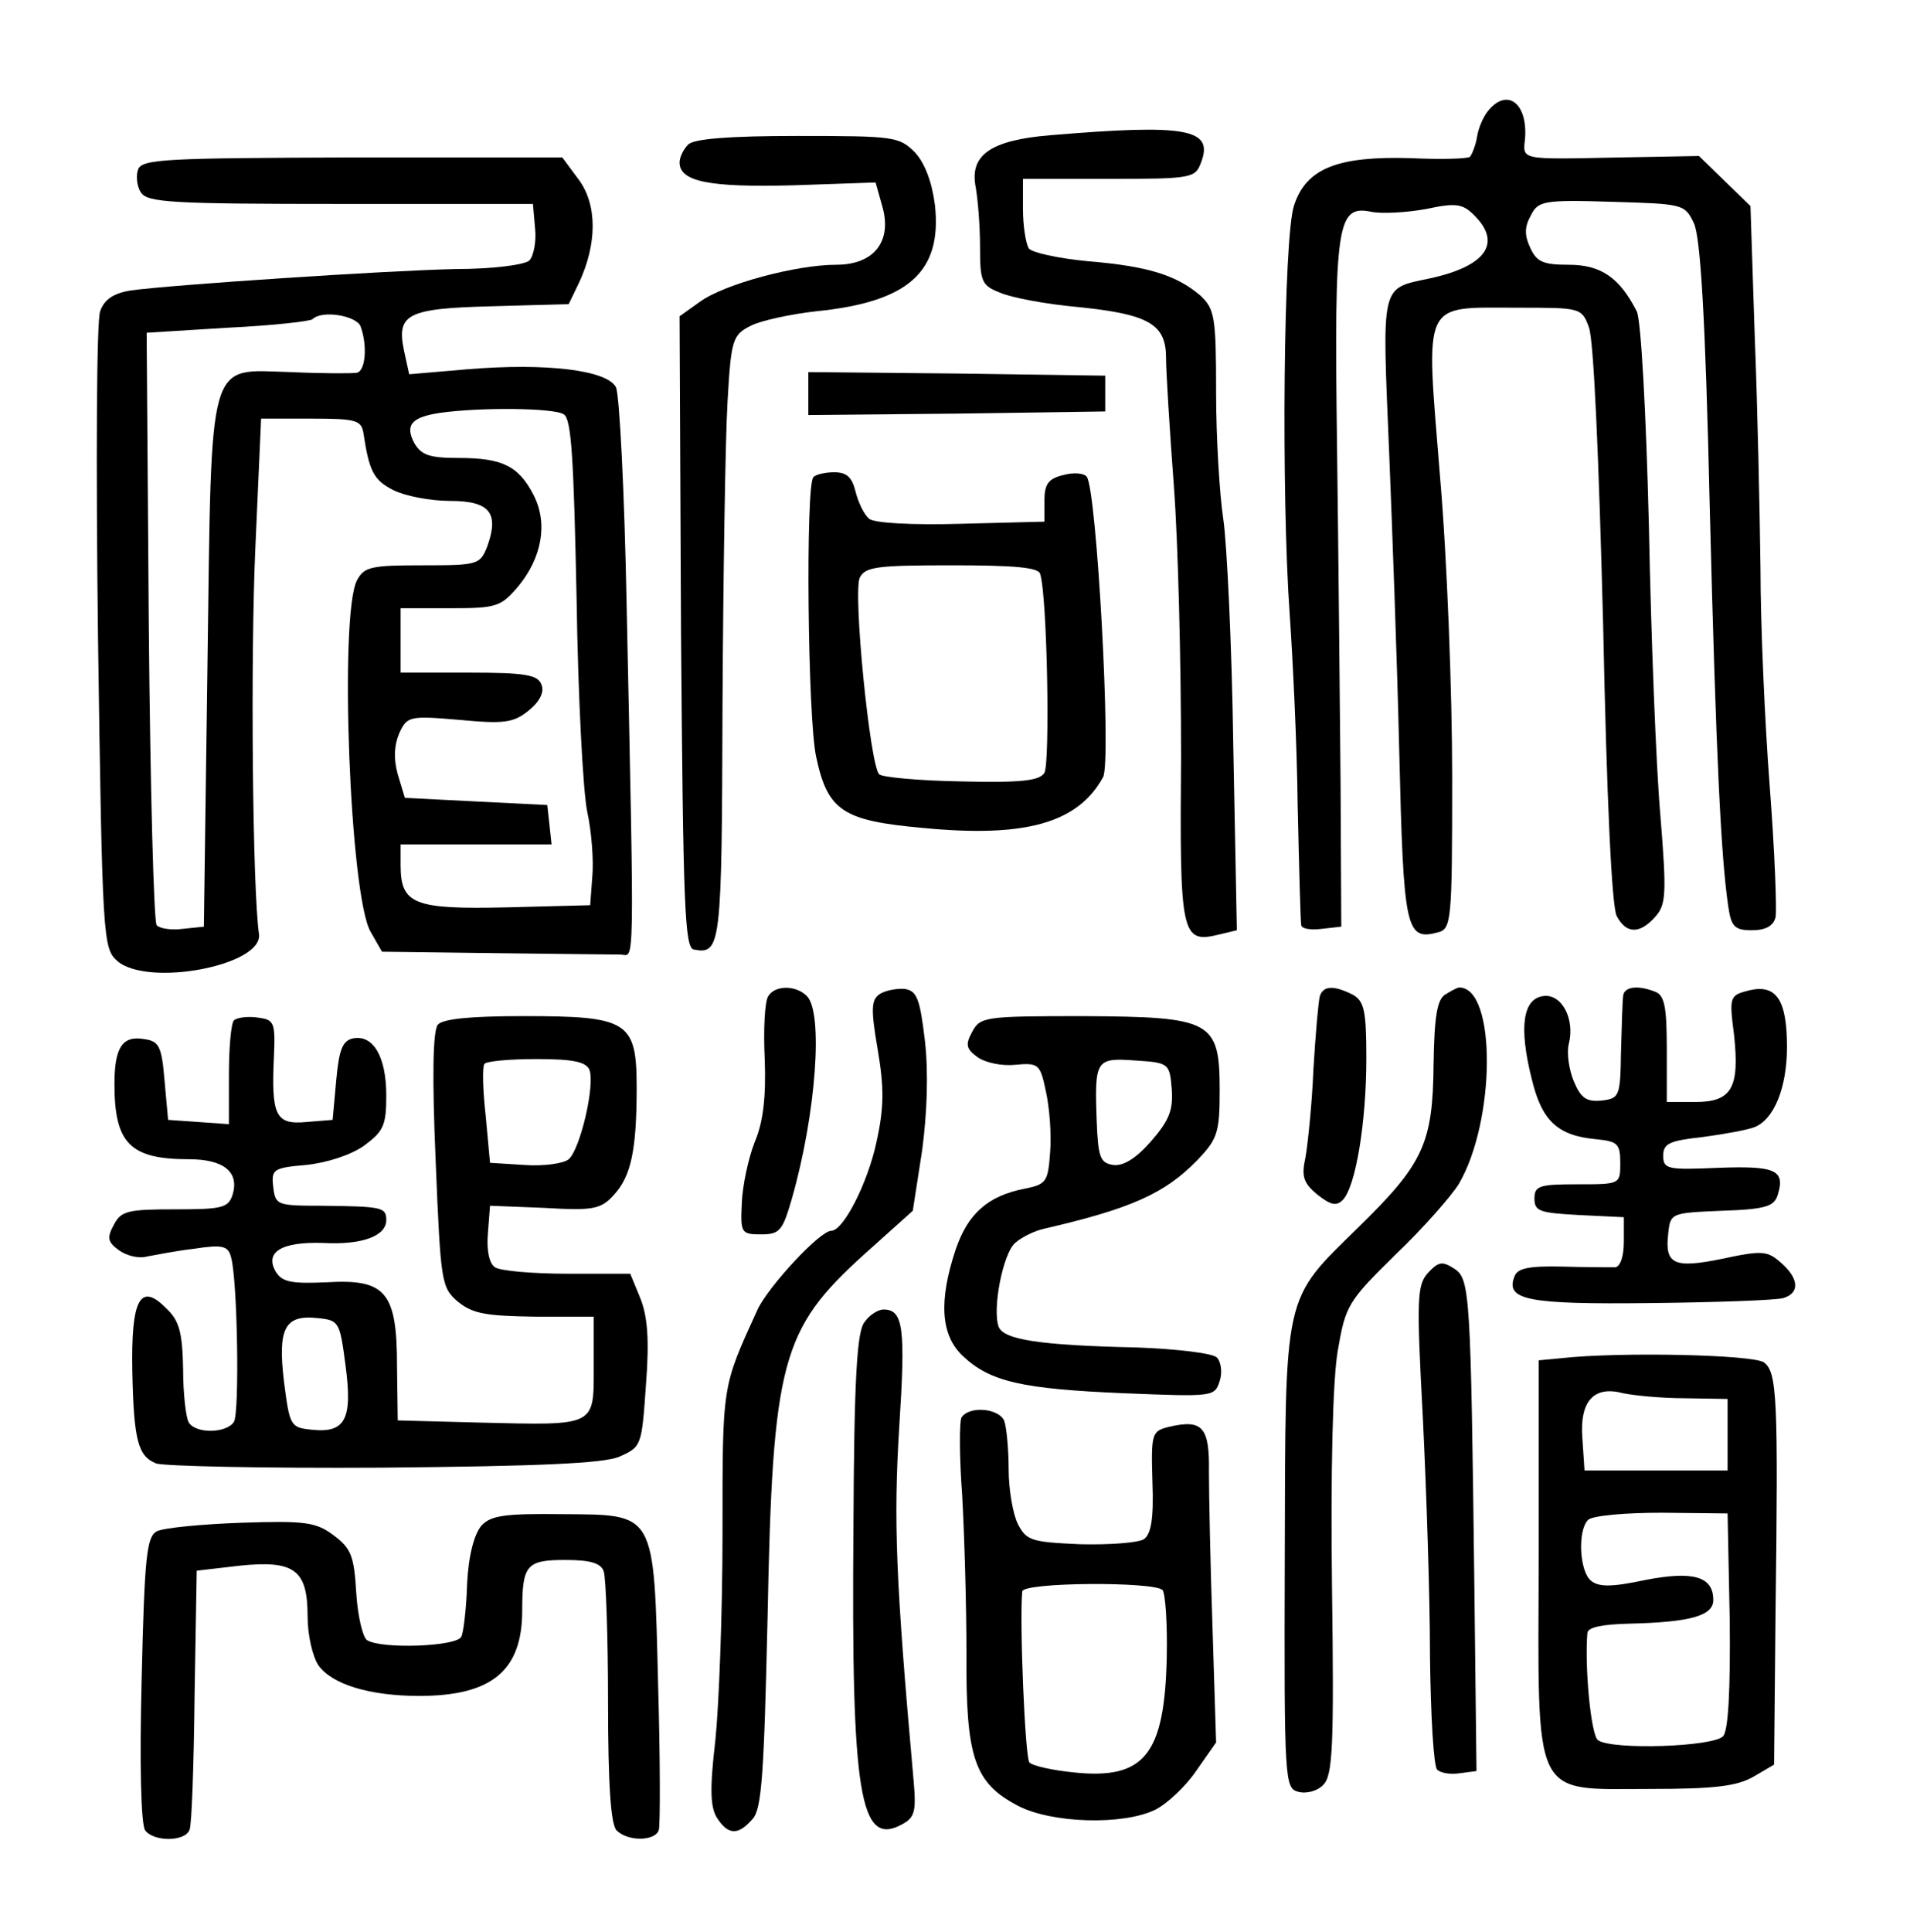 <?xml version="1.0" encoding="UTF-8"?>
<svg xmlns="http://www.w3.org/2000/svg" height="270pt" preserveAspectRatio="xMidYMid meet" viewBox="0 0 267 270" width="267pt">
  <g transform="matrix(.1 0 0 -.1 0 270)">
    <path d="m2081 2546c-7-8-14-24-16-36-2-13-7-25-10-29-3-3-41-4-83-2-102 3-146-14-163-66-15-44-18-407-6-573 4-58 10-177 11-265 2-88 4-164 5-168 1-5 13-7 29-5l27 3-1 200c-1 110-3 324-5 475-4 308 0 334 48 324 15-3 50-1 77 4 42 9 51 7 67-9 39-39 16-71-62-88-70-15-67-4-57-246 4-99 11-286 14-415 6-249 9-265 54-253 19 5 20 15 20 217 0 116-7 305-17 420-20 250-27 236 109 236 87 0 89 0 99-27 7-17 14-184 20-415 5-243 12-395 19-408 13-25 32-26 54-1 15 17 16 31 7 142-6 68-13 250-16 404-4 160-11 288-17 300-24 47-50 65-95 65-36 0-45 4-54 24-8 17-8 29 1 45 10 20 17 22 113 19 100-3 102-3 115-30 9-20 16-129 22-395 9-357 16-493 26-560 4-28 9-33 33-33 19 0 30 6 33 18 2 9-1 91-8 182s-13 228-13 306c-1 77-4 223-8 323l-6 183-36 35-36 35-110-2c-144-3-136-4-133 28 3 48-25 69-51 38z"></path>
    <path d="m1468 2511c-84-7-113-28-104-73 3-17 6-54 6-83 0-48 2-54 28-64 16-7 64-16 108-20 100-10 124-24 124-71 0-19 5-100 11-180s10-249 10-376c-2-251 0-263 53-250l25 6-5 258c-2 141-9 284-14 317s-10 112-10 176c0 107-2 117-22 136-33 28-72 41-158 48-41 4-78 12-82 18-4 7-8 31-8 55v42h120c116 0 121 1 129 23 18 47-20 54-211 38z"></path>
    <path d="m962 2498c-7-7-12-18-12-25 0-27 42-35 158-32l116 4 9-32c15-50-11-83-64-83-56 0-157-27-191-52l-28-20 2-441c3-383 5-442 18-444 38-7 39 4 40 342 1 182 4 372 7 423 5 88 7 94 33 107 14 7 55 16 91 20 129 13 176 55 166 148-4 32-14 59-28 74-22 22-28 23-164 23-96 0-145-4-153-12z"></path>
    <path d="m193 2463c-3-8-2-23 4-32 9-14 43-16 279-16h269l3-34c2-18-2-39-8-45s-51-12-103-12c-96-2-398-22-455-30-23-4-36-12-42-29-5-13-6-209-3-456 6-423 7-434 27-452 43-37 205-6 198 38-9 63-12 386-5 540l8 180h70c62 0 70-2 73-20 8-53 14-66 42-80 16-8 51-15 79-15 56 0 69-17 52-64-10-25-13-26-90-26-72 0-82-2-92-21-25-48-10-441 19-491l16-28 158-2c87-1 166-2 176-2 19-1 19-34 8 487-3 158-10 296-15 306-13 24-98 34-207 25l-82-7-7 32c-11 52 3 60 123 63l107 3 14 29c26 55 26 110 0 145l-23 31h-293c-260-1-295-2-300-17zm311-219c10-27 7-64-6-65-7-1-48-1-91 1-118 3-111 29-117-410l-5-365-29-3c-16-2-32 0-37 5-4 4-9 193-11 418l-3 410 113 7c63 3 116 9 119 12 13 13 61 5 67-10zm284-123c11-6 14-64 18-257 2-137 9-271 15-299 6-27 9-68 7-90l-3-40-116-3c-130-3-149 4-149 59v29h106 105l-3 28-3 27-100 5-99 5-10 33c-6 22-5 40 2 57 11 24 14 25 84 19 63-6 76-4 97 13 16 13 22 26 18 36-5 14-22 17-102 17h-95v45 45h69c65 0 71 2 95 30 34 41 42 89 22 128-21 41-44 52-105 52-41 0-52 4-62 21-13 25-4 36 36 42 56 8 160 7 173-2z"></path>
    <path d="m1130 2150v-30l208 2 207 3v25 25l-207 3-208 2z"></path>
    <path d="m1137 2033c-11-11-8-338 4-391 16-75 37-89 149-99 144-14 217 7 252 71 12 21-9 405-23 420-4 5-19 6-33 2-21-5-26-13-26-36v-29l-117-3c-67-2-121 1-128 7s-15 22-19 38c-5 20-12 27-30 27-12 0-26-3-29-7zm317-135c10-30 14-264 6-278-7-11-31-14-117-12-59 1-111 6-114 10-13 13-37 256-27 275 8 15 24 17 129 17 87 0 121-3 123-12z"></path>
    <path d="m1074 1308c-5-7-7-47-5-88 2-52-2-88-14-116-9-23-17-61-18-85-2-42-1-44 27-44 26 0 30 5 43 50 34 119 44 260 21 283-16 16-45 15-54 0z"></path>
    <path d="m1230 1311c-12-8-13-20-3-78 9-53 9-81-2-130-12-56-46-123-63-123-16 0-88-78-103-110-50-110-49-102-49-313 0-111-5-241-10-289-8-68-7-93 2-108 16-25 30-25 50-2 13 14 16 64 21 282 7 358 19 402 135 507l68 61 13 84c7 52 9 109 4 153-7 59-11 70-28 73-11 1-27-2-35-7z"></path>
    <path d="m1845 1308c-2-7-6-53-9-103-2-49-8-105-11-122-6-27-3-36 16-52 19-15 27-17 36-8 18 18 33 108 33 198 0 67-3 80-19 89-26 13-41 13-46-2z"></path>
    <path d="m2020 1310c-11-7-15-31-16-97-1-111-14-139-105-228-106-104-102-87-103-462-1-314 0-322 19-327 11-3 27 1 35 10 13 13 15 54 12 277-2 161 1 288 8 329 11 64 14 69 81 135 39 37 78 82 88 98 52 88 53 275 1 275-3 0-12-5-20-10z"></path>
    <path d="m2269 1308c-1-7-2-42-3-78-1-62-2-65-27-68-21-2-29 3-39 27-7 17-10 40-7 52 9 35-10 71-36 67-28-4-34-43-16-115 14-59 36-80 90-85 30-3 34-6 34-33 0-30 0-30-60-30-53 0-60-2-60-20s8-20 63-23l62-3v-34c0-21-5-35-12-36-7 0-41 0-74 1-46 1-63-2-67-14-13-33 19-39 191-37 92 1 175 4 185 7 23 7 22 27-3 49-19 17-26 18-82 6-68-14-81-8-76 35 3 29 4 29 75 32 61 2 73 6 78 22 11 35-3 41-83 38-71-3-77-2-77 17 0 17 9 21 55 26 30 4 63 10 73 14 27 11 45 55 45 112 0 66-15 88-53 79-27-7-28-8-21-62 8-74-3-94-54-94h-40v74c0 58-3 75-16 80-25 10-44 7-45-6z"></path>
    <path d="m327 1274c-4-4-7-38-7-76v-69l-42 3-43 3-5 55c-4 49-8 55-29 58-30 5-41-12-41-63 0-83 22-105 104-105 49 0 71-18 61-50-6-18-15-20-80-20-66 0-76-2-86-22-10-18-8-24 7-35 11-8 28-12 39-9 11 2 41 8 67 11 39 6 47 4 51-12 9-31 12-217 4-230-10-16-53-17-63-1-4 6-8 40-8 74-1 51-5 68-23 85-37 38-50 14-48-88 2-96 8-118 33-128 9-4 152-7 316-6 222 2 308 6 331 15 32 14 32 15 38 101 5 64 2 96-8 121l-14 34h-88c-48 0-94 4-101 9-8 5-12 23-10 47l3 39 76-3c68-4 79-2 97 18 24 26 32 62 32 150 0 93-12 100-158 100-76 0-113-4-120-12-7-9-8-74-3-190 7-171 8-177 31-197 21-17 39-20 108-21h82v-70c0-84 4-82-160-78l-114 3-1 76c0 104-16 122-99 117-47-2-61 0-70 14-17 28 7 43 66 41 55-3 88 10 88 32 0 18-6 19-90 20-63 0-65 1-68 26s0 27 46 31c29 3 63 14 81 27 27 20 31 28 31 70 0 54-18 85-46 80-15-3-20-15-24-59l-5-55-37-3c-43-4-49 9-45 93 2 47 0 50-23 53-14 2-29 0-33-4zm497-69c8-22-13-111-29-125-7-6-35-10-62-8l-48 3-6 65c-4 36-5 68-2 73 2 4 35 7 73 7 52 0 69-4 74-15zm-341-413c10-75 0-95-47-90-30 3-31 5-39 67-9 75 1 94 47 89 30-3 31-5 39-66z"></path>
    <path d="m1359 1258c-10-18-8-24 7-35 11-8 34-13 53-11 33 3 35 1 43-37 5-22 8-60 6-85-3-41-5-45-35-51-52-10-80-35-97-85-24-72-21-120 10-149 38-36 83-46 225-52 125-5 127-5 134 17 4 12 2 27-4 33s-57 12-113 14c-136 3-185 11-192 29-9 25 6 102 23 117 9 8 27 17 41 20 121 28 168 49 213 95 29 30 32 39 32 98 0 98-11 103-192 104-136 0-143-1-154-22zm279-80c2-29-3-43-29-73-21-24-39-35-53-33-18 3-21 10-23 63-3 84-1 87 54 83 47-3 48-4 51-40z"></path>
    <path d="m1996 921c-15-17-16-35-7-202 5-101 10-251 10-334 1-82 5-153 10-158s19-7 32-5l23 3-3 260c-5 407-6 428-28 442-17 11-22 10-37-6z"></path>
    <path d="m1209 853c-11-12-15-75-16-290-3-370 9-444 67-413 19 10 21 18 17 63-25 280-28 362-20 492 9 139 6 165-22 165-7 0-19-7-26-17z"></path>
    <path d="m2183 802-32-3v-273c-1-346-11-326 156-326 91 0 121 4 144 17l29 17 2 211c4 304 2 337-16 351-15 11-202 15-283 6zm172-56 60-1v-50-50h-100-100l-3 45c-4 52 16 74 57 63 14-3 53-7 86-7zm63-310c1-99-2-153-9-162-12-15-154-20-175-6-10 6-19 103-15 150 1 8 20 12 59 13 85 2 117 11 117 33 0 33-28 41-95 28-47-10-65-10-76-1-16 13-19 70-4 85 6 6 52 10 103 10l92-1z"></path>
    <path d="m1344 719c-3-6-3-55 1-108 3-53 6-152 6-221-1-147 11-182 73-214 47-24 146-27 191-5 16 8 42 32 57 54l28 40-5 160c-3 88-5 186-5 218 1 63-9 74-56 63-24-6-25-9-23-77 2-52-2-73-12-80-8-5-48-8-89-7-68 3-75 5-87 28-7 14-13 48-13 77 0 28-3 58-6 67-7 18-49 22-60 5zm281-241c4-4 7-46 6-94-3-136-31-171-129-161-30 3-58 9-63 14-6 6-14 197-10 239 1 13 184 14 196 2z"></path>
    <path d="m673 568c-10-12-18-41-20-81-1-34-5-68-8-74-5-14-112-18-132-5-6 4-13 34-15 66-3 51-7 62-31 80-25 19-40 21-130 18-55-2-108-7-118-12-14-8-17-35-21-207-3-118-1-203 5-211 12-16 56-16 62 1 3 6 6 91 7 187l3 175 60 7c77 8 95-6 95-71 0-26 7-56 15-68 19-27 72-43 141-43 101 0 144 35 144 119 0 64 6 71 60 71 34 0 50-4 54-16 3-9 6-91 6-183 0-117 4-171 12-179 16-16 55-15 59 1 2 6 2 98-1 202-6 245-3 238-135 239-80 1-99-2-112-16z"></path>
  </g>
</svg>
